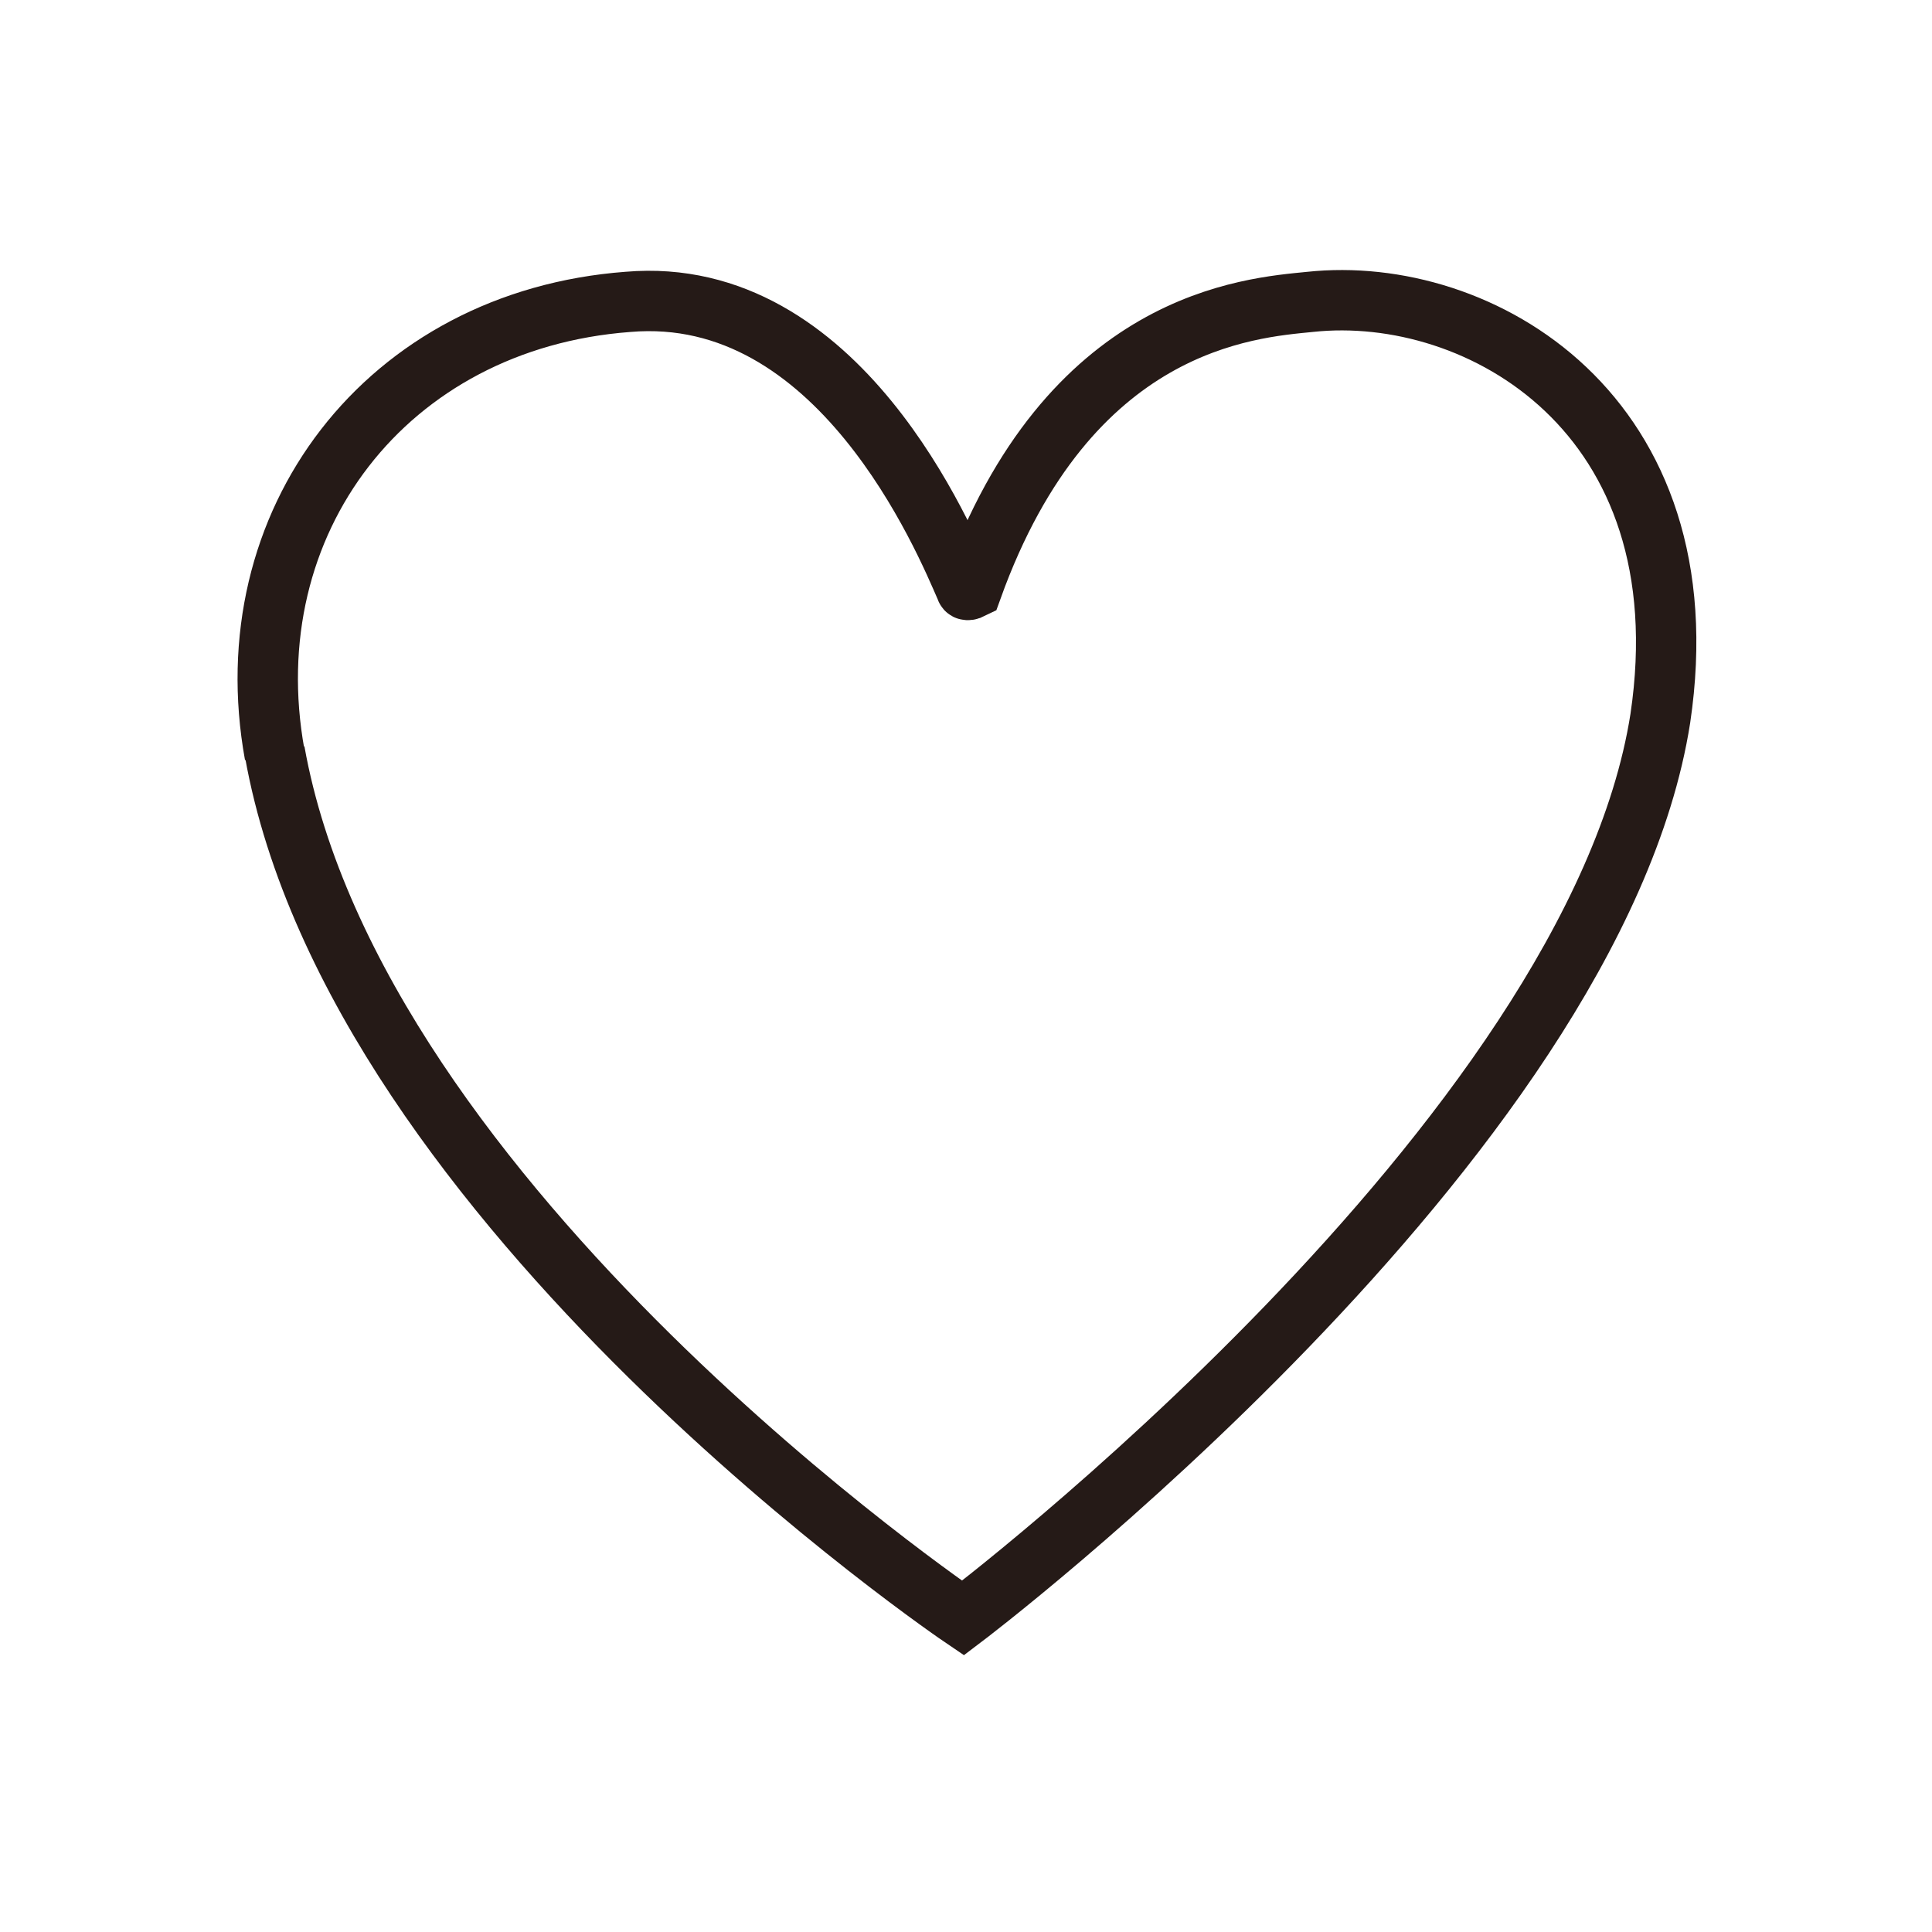 <?xml version="1.0" encoding="UTF-8"?>
<svg xmlns="http://www.w3.org/2000/svg" version="1.1" viewBox="0 0 64 64">
  <defs>
    <style>
      .cls-1 {
        fill: none;
        stroke: #251a17;
        stroke-width: 2px;
      }
    </style>
  </defs>
  <!-- Generator: Adobe Illustrator 28.7.1, SVG Export Plug-In . SVG Version: 1.2.0 Build 142)  -->
  <g>
    <g id="_レイヤー_1" data-name="レイヤー_1">
      <path class="cls-1" d="M9.1,25c-1.4-7.7,3.7-14.4,11.7-15,7-.6,10.5,7.9,11.2,9.5,0,0,0,.1.2,0,0,0,0,0,0,0,3.2-8.9,9.2-9.3,11.2-9.5,5.6-.6,13.1,3.7,11.6,13.8-2.2,14-23.1,29.8-23.1,29.8,0,0-20.1-13.6-22.8-28.7Z"/>
    </g>
  </g>
</svg>